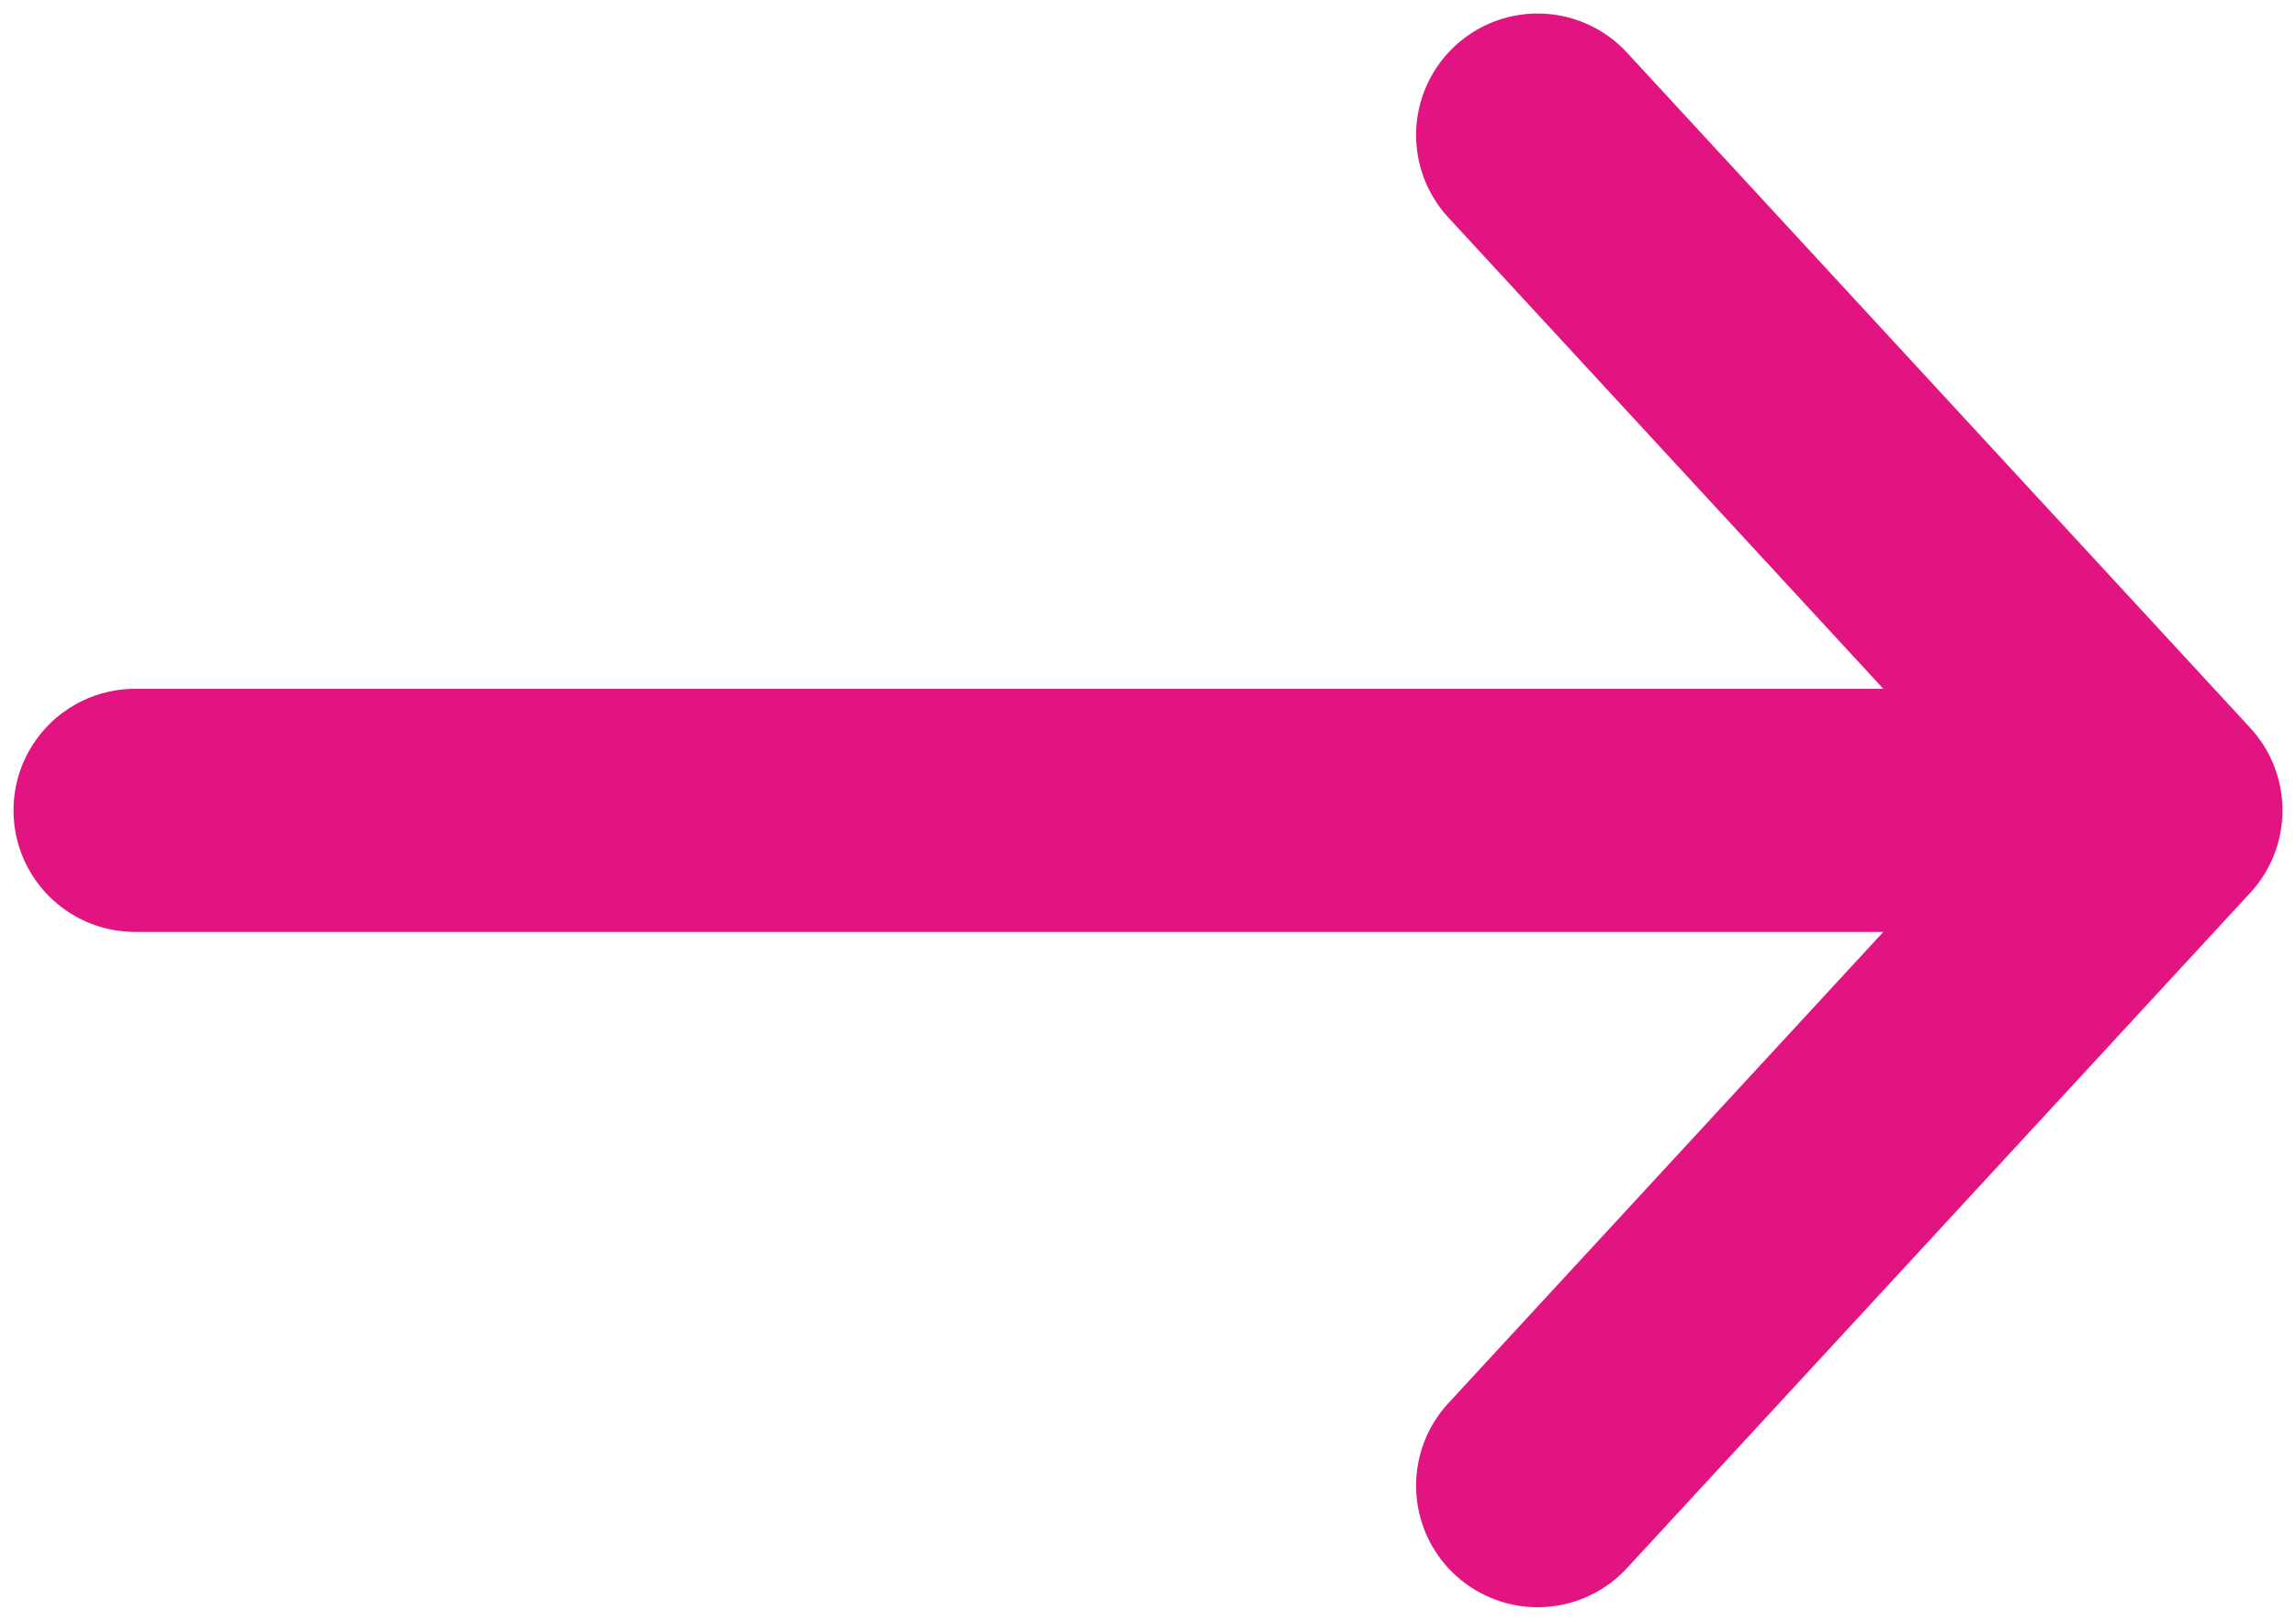 <svg width="17" height="12" viewBox="0 0 17 12" fill="none" xmlns="http://www.w3.org/2000/svg">
<path d="M16 6L1 6M16 6L11.385 11M16 6L11.385 1" stroke="#E21481" stroke-width="1.8" stroke-linecap="round" stroke-linejoin="round"/>
</svg>
